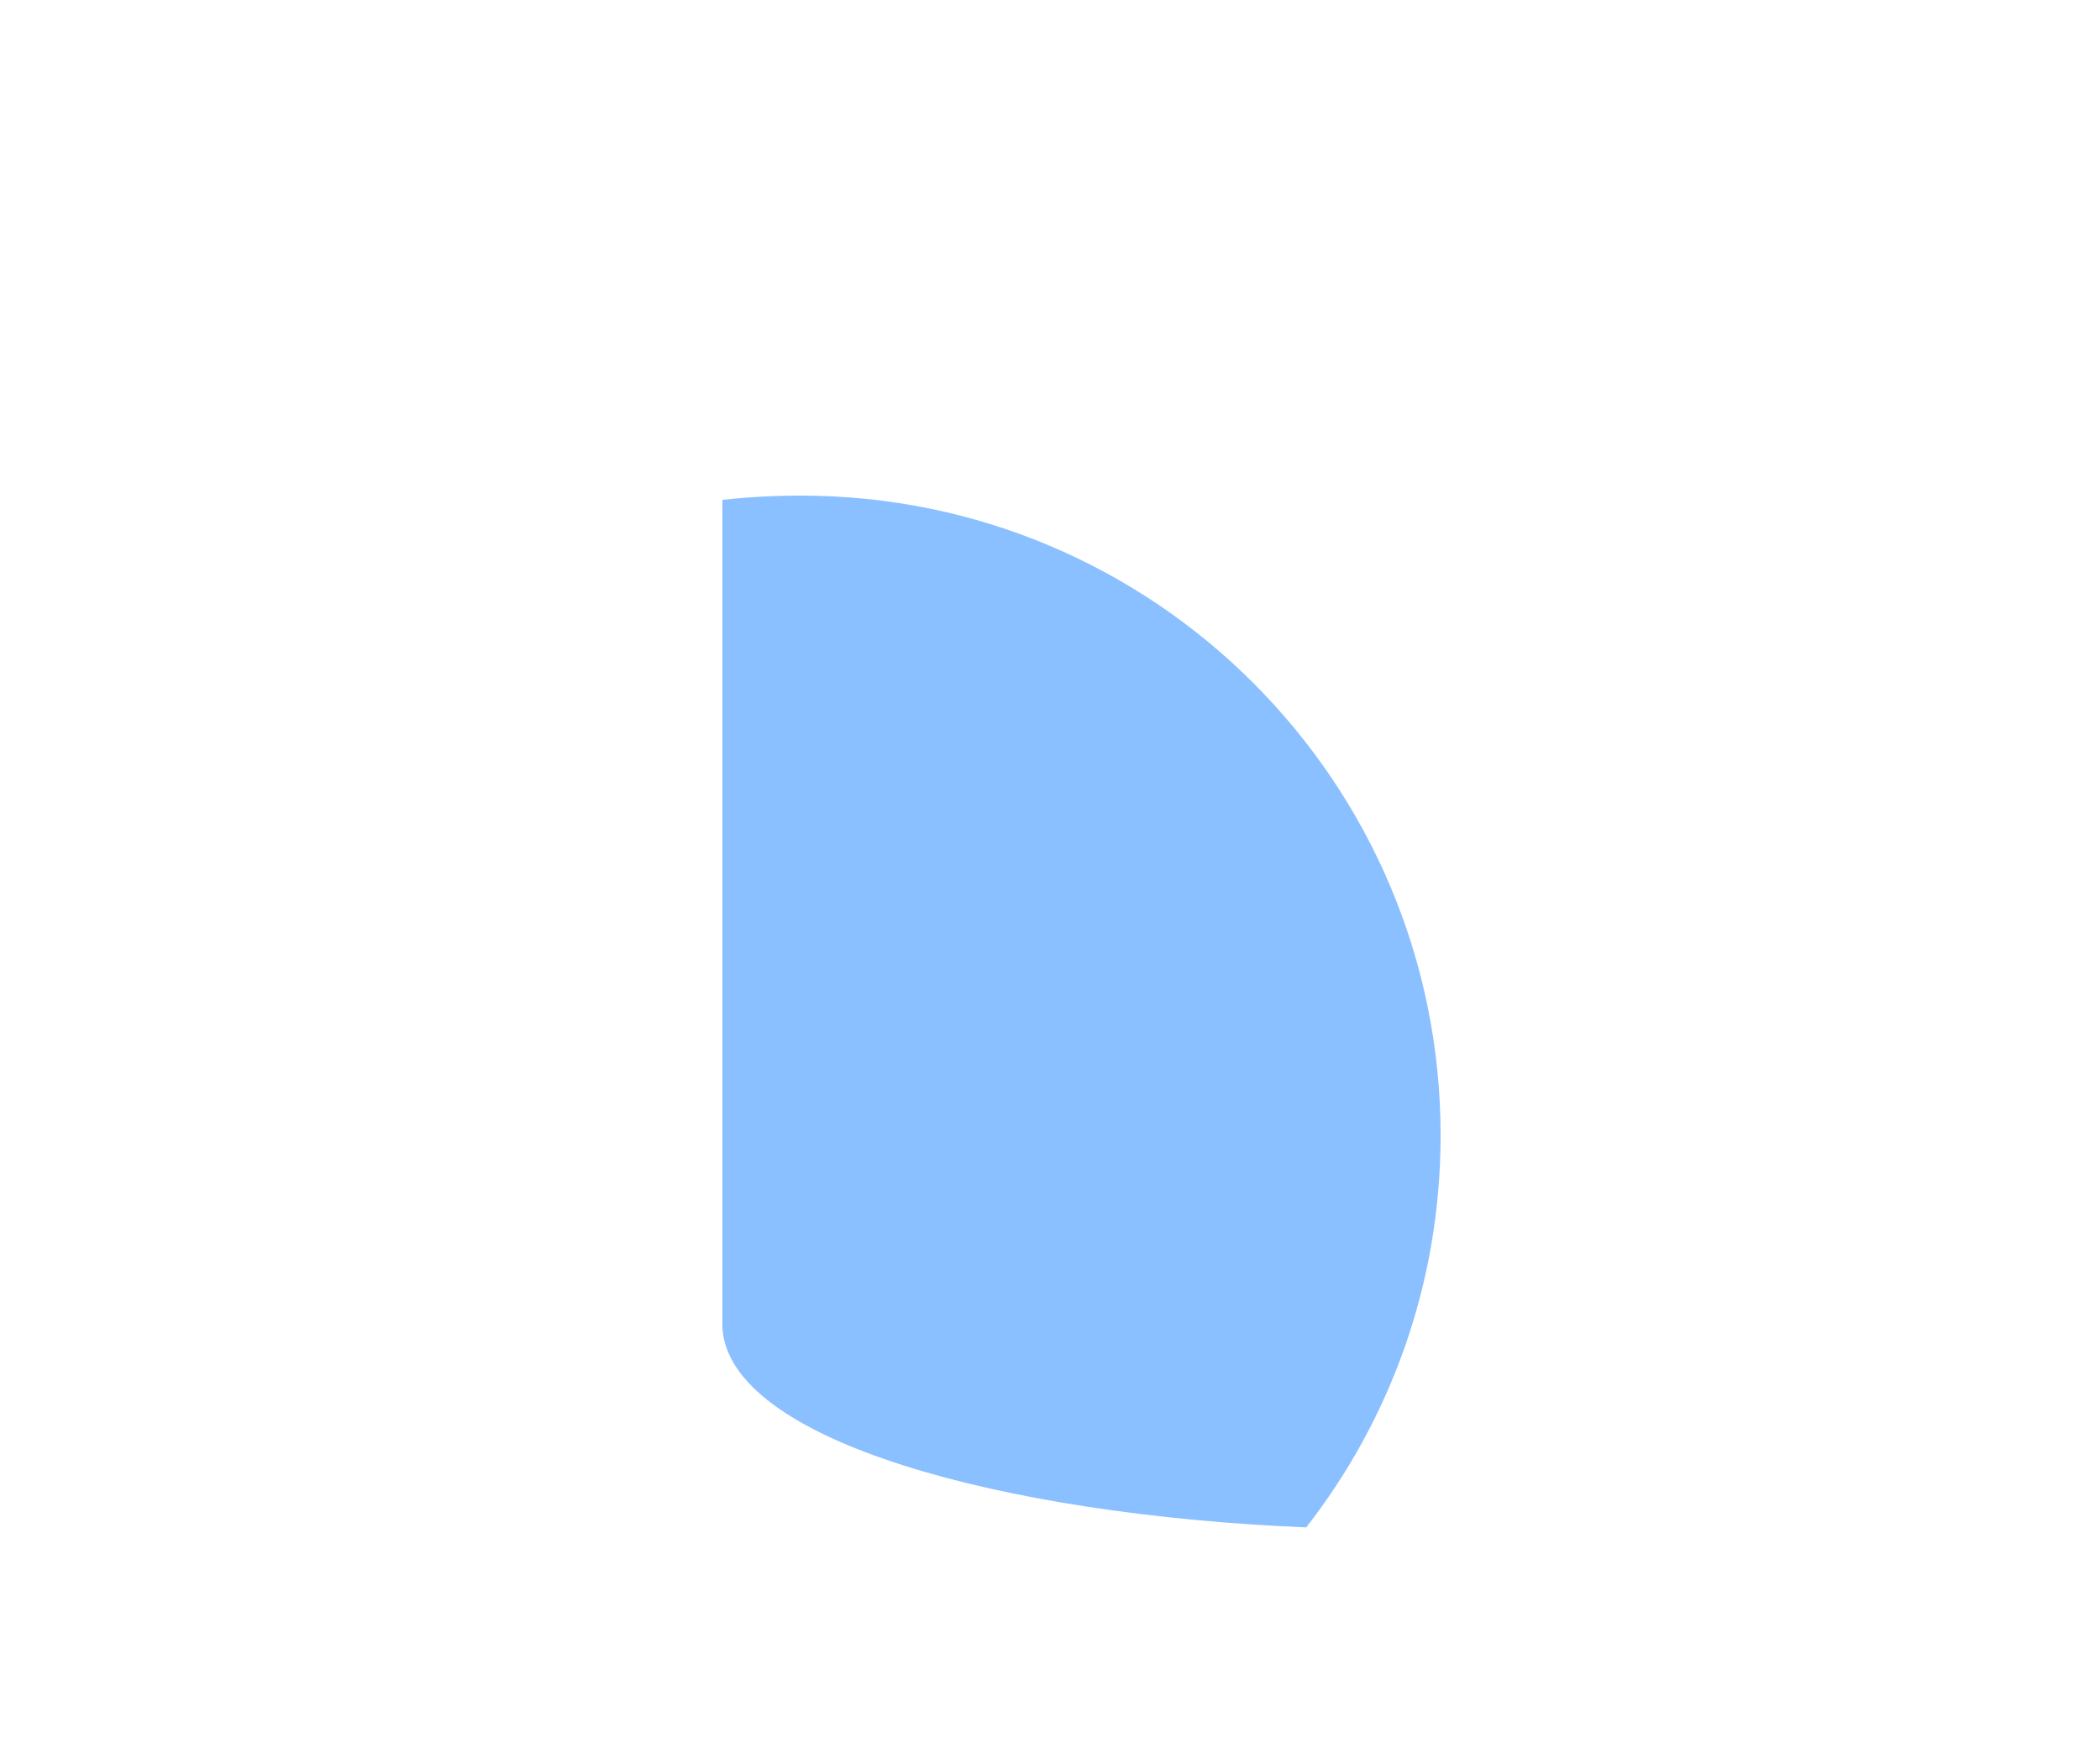 <?xml version="1.0" encoding="UTF-8"?>
<svg width="150px" height="126px" viewBox="0 0 150 126" version="1.1" xmlns="http://www.w3.org/2000/svg" xmlns:xlink="http://www.w3.org/1999/xlink">
    <!-- Generator: Sketch 51.2 (57519) - http://www.bohemiancoding.com/sketch -->
    <title>Coins</title>
    <desc>Created with Sketch.</desc>
    <defs></defs>
    <g id="Page-1" stroke="none" stroke-width="1" fill="none" fill-rule="evenodd">
        <g id="Coins" transform="translate(1, 1)">
            <path d="M147.1,15.5 C147.1,7.3 125.5,0.7 98.8,0.7 C72.1,0.7 50.5,7.3 50.5,15.5 C50.5,15.6 50.5,15.7 50.5,15.8 L50.5,93.9 C50.7,97.2 54.3,100.2 60.4,102.6 C60.4,102.6 60.4,102.6 60.4,102.6 C60.9,102.8 61.3,103 61.8,103.1 C61.8,103.1 61.9,103.1 61.9,103.1 C62.4,103.3 62.8,103.4 63.3,103.6 C63.3,103.6 63.4,103.6 63.4,103.6 C63.9,103.8 64.4,103.9 64.9,104.1 C65,104.1 65,104.1 65.1,104.2 C65.6,104.3 66.1,104.5 66.6,104.6 C66.7,104.6 66.8,104.6 66.8,104.7 C67.3,104.8 67.8,105 68.3,105.1 C68.4,105.1 68.5,105.1 68.6,105.2 C69.1,105.3 69.6,105.4 70.1,105.6 C70.2,105.6 70.4,105.7 70.5,105.7 C71,105.8 71.5,105.9 72,106 C72.2,106 72.3,106.1 72.5,106.1 C73,106.2 73.5,106.3 74,106.4 C74.2,106.4 74.4,106.5 74.6,106.5 C75.1,106.6 75.6,106.7 76,106.8 C76.2,106.8 76.4,106.9 76.7,106.9 C77.2,107 77.6,107 78.1,107.1 C78.3,107.1 78.6,107.2 78.8,107.2 C79.3,107.3 79.7,107.3 80.2,107.4 C80.5,107.4 80.8,107.5 81,107.5 C81.4,107.6 81.9,107.6 82.3,107.7 C82.6,107.7 82.9,107.8 83.2,107.8 C83.6,107.8 84.1,107.9 84.5,107.9 C84.8,107.9 85.2,108 85.5,108 C85.9,108 86.3,108.1 86.7,108.1 C87.1,108.1 87.4,108.2 87.8,108.2 C88.2,108.2 88.6,108.3 89,108.3 C89.4,108.3 89.8,108.3 90.2,108.4 C90.6,108.4 91,108.4 91.3,108.5 C91.8,108.5 92.2,108.5 92.7,108.6 C93,108.6 93.4,108.6 93.7,108.6 C94.2,108.6 94.8,108.6 95.3,108.6 C95.6,108.6 95.9,108.6 96.1,108.6 C96.9,108.6 97.7,108.6 98.6,108.6 C99.4,108.6 100.3,108.6 101.1,108.6 C101.4,108.6 101.6,108.6 101.9,108.6 C102.4,108.6 103,108.6 103.5,108.6 C103.8,108.6 104.2,108.6 104.5,108.6 C105,108.6 105.4,108.6 105.9,108.5 C106.3,108.5 106.7,108.5 107,108.4 C107.4,108.4 107.8,108.4 108.2,108.3 C108.6,108.3 109,108.2 109.4,108.2 C109.8,108.2 110.2,108.1 110.5,108.1 C110.9,108.1 111.3,108 111.7,108 C112,108 112.4,107.9 112.7,107.9 C113.1,107.9 113.5,107.8 114,107.8 C114.3,107.8 114.6,107.7 115,107.7 C115.4,107.7 115.9,107.6 116.3,107.5 C116.6,107.5 116.9,107.4 117.1,107.4 C117.6,107.3 118,107.3 118.5,107.2 C118.7,107.2 119,107.1 119.2,107.1 C119.7,107 120.1,107 120.6,106.9 C120.8,106.9 121.1,106.8 121.3,106.8 C121.8,106.7 122.2,106.6 122.7,106.6 C122.9,106.6 123.1,106.5 123.3,106.5 C123.8,106.4 124.3,106.3 124.8,106.2 C125,106.2 125.1,106.1 125.3,106.1 C125.8,106 126.3,105.9 126.8,105.8 C126.9,105.8 127.1,105.7 127.2,105.7 C127.7,105.6 128.2,105.5 128.7,105.4 C128.8,105.4 128.9,105.3 129,105.3 C129.5,105.2 130,105 130.5,104.9 C130.6,104.9 130.7,104.9 130.8,104.8 C131.3,104.7 131.8,104.5 132.3,104.4 C132.4,104.4 132.4,104.4 132.5,104.3 C133,104.2 133.5,104 133.9,103.8 C133.9,103.8 134,103.8 134.1,103.8 C134.6,103.6 135,103.5 135.5,103.3 C135.5,103.3 135.6,103.3 135.6,103.3 C136.1,103.1 136.5,103 137,102.8 C137,102.8 137,102.8 137.1,102.8 C137.6,102.6 138,102.4 138.4,102.2 C138.4,102.2 138.4,102.2 138.4,102.2 C143.6,99.9 146.7,97.1 146.9,94.1 L146.9,16 C147.1,15.6 147.1,15.6 147.1,15.5 Z" id="Shape" class="fill-neutral" fill-rule="nonzero"></path>
            <path d="M147.1,15.7 L147.1,93.8 C147.1,97.4 141.9,100.4 138.6,101.9 C127.2,107 109.1,108.8 92.4,108.1 C70.7,107.2 51.1,101.9 50.7,93.8 L50.7,15.7 C50.7,15.6 50.7,15.5 50.7,15.4 C50.7,7.2 72.3,0.6 99,0.6 C125.7,0.6 147.3,7.2 147.3,15.4 C147.1,15.6 147.1,15.6 147.1,15.7 Z" id="Shape" class="fill-primary-200" fill-rule="nonzero"></path>
            <path d="M101.9,80.1 C101.9,90.7 98.3,100.4 92.3,108.1 C70.6,107.2 51,101.9 50.6,93.8 L50.6,34.7 C52.5,34.5 54.3,34.4 56.2,34.4 C81.5,34.4 101.9,54.9 101.9,80.1 Z" id="Shape" fill="#8AC0FF" fill-rule="nonzero"></path>
            <path d="M147.1,31.1 C147.1,39.3 125.5,45.9 98.8,45.9 C72.1,45.9 50.5,39.3 50.5,31.1" id="Shape" class="stroke-primary" stroke-width="3" stroke-linecap="round" stroke-linejoin="round"></path>
            <path d="M147.1,46.7 C147.1,54.9 125.5,61.5 98.8,61.5 C72.2,61.5 50.6,54.9 50.5,46.7" id="Shape" class="stroke-primary" stroke-width="3" stroke-linecap="round" stroke-linejoin="round"></path>
            <path d="M147.1,62.3 C147.1,70.5 125.5,77.1 98.8,77.1 C72.6,77.1 51.2,70.7 50.6,62.7" id="Shape" class="stroke-primary" stroke-width="3" stroke-linecap="round" stroke-linejoin="round"></path>
            <path d="M147,78.6 C145.8,86.4 124.7,92.7 98.8,92.7 C72.1,92.7 50.5,86.1 50.5,77.9" id="Shape" class="stroke-primary" stroke-width="3" stroke-linecap="round" stroke-linejoin="round"></path>
            <path d="M147.1,15.5 C147.1,7.3 125.5,0.7 98.8,0.7 C72.1,0.7 50.5,7.3 50.5,15.5 C50.5,15.6 50.5,15.7 50.5,15.8 L50.5,93.9 C51.1,103.3 76.1,107 85.5,107.8 C116.2,110.5 147,103.3 147,93.9 L147,15.8 C147.1,15.6 147.1,15.6 147.1,15.5 Z" id="Shape" class="stroke-primary" stroke-width="3" stroke-linecap="round" stroke-linejoin="round"></path>
            <ellipse id="Oval" class="fill-neutral" fill-rule="nonzero" cx="98.8" cy="15.5" rx="48.3" ry="14.8"></ellipse>
            <ellipse id="Oval" class="fill-primary-100" fill-rule="nonzero" cx="98.8" cy="17.1" rx="42.9" ry="13.2"></ellipse>
            <path d="M113.9,29.5 C113.1,29.6 112.2,29.7 111.3,29.7" id="Shape" class="stroke-primary" stroke-width="3" stroke-linecap="round" stroke-linejoin="round"></path>
            <path d="M98.5,30.2 C72,30.2 50.5,23.6 50.5,15.4 C50.5,7.2 72.1,0.6 98.8,0.6 C125.5,0.6 147.1,7.2 147.1,15.4 C147.1,20.8 137.8,25.5 123.9,28" id="Shape" class="stroke-primary" stroke-width="3" stroke-linecap="round" stroke-linejoin="round"></path>
            <circle id="Oval" class="fill-neutral" fill-rule="nonzero" cx="46.6" cy="77.3" r="45.7"></circle>
            <path d="M9.9,78 C9.9,77.8 9.9,77.5 9.9,77.3 C9.9,73.1 10.6,69.2 11.9,65.4" id="Shape" class="stroke-primary-300" stroke-width="3" stroke-linecap="round" stroke-linejoin="round"></path>
            <path d="M17.1,99.2 C14.5,95.7 12.5,91.7 11.3,87.3" id="Shape" class="stroke-primary-300" stroke-width="3" stroke-linecap="round" stroke-linejoin="round"></path>
            <path d="M24.4,106.5 C23.6,105.9 22.8,105.3 22.1,104.6" id="Shape" class="stroke-primary-300" stroke-width="3" stroke-linecap="round" stroke-linejoin="round"></path>
            <path d="M80.2,92.1 C76.2,101.1 68.8,108.2 59.5,111.7" id="Shape" class="stroke-primary-300" stroke-width="3" stroke-linecap="round" stroke-linejoin="round"></path>
            <path d="M56.9,42.1 C69.2,45.7 78.8,55.5 82.1,67.9" id="Shape" class="stroke-primary-300" stroke-width="3" stroke-linecap="round" stroke-linejoin="round"></path>
            <path d="M45.4,100.3 L45.4,96.2 C42.8,96.2 40.2,95.5 38.2,94.6 C37.2,94.1 36.8,93 37.1,92 C37.5,90.9 38.8,90.3 39.9,90.8 C41.7,91.6 44,92.2 46.3,92.2 C50.4,92.2 53.2,89.8 53.2,86.5 C53.2,83.3 50.9,81.3 46.6,79.6 C40.7,77.3 37,74.6 37,69.6 C37,64.8 40.4,61.1 45.8,60.3 L45.8,56.2 C45.8,55.2 46.6,54.4 47.6,54.4 C48.6,54.4 49.4,55.2 49.4,56.2 L49.4,60 C51.8,60.1 53.7,60.6 55.2,61.2 C56.2,61.6 56.7,62.8 56.3,63.8 C55.9,64.9 54.7,65.4 53.6,65 C52.3,64.5 50.5,64 48.2,64 C43.7,64 42,66.7 42,69 C42,72 44.1,73.5 49.2,75.6 C55.2,78 58.2,81.1 58.2,86.2 C58.2,90.8 55,95.1 49,96.1 L49,100.3 C49,101.3 48.2,102.1 47.2,102.1 L47.1,102.1 C46.2,102.1 45.4,101.3 45.4,100.3 Z" id="Shape" class="fill-primary" fill-rule="nonzero"></path>
            <path d="M83.3,50.1 C88.9,57.7 92.3,67.1 92.3,77.3 C92.3,102.6 71.8,123 46.6,123 C21.3,123 0.9,102.5 0.9,77.3 C0.9,76.1 0.9,75 1,73.8" id="Shape" class="stroke-primary" stroke-width="3" stroke-linecap="round" stroke-linejoin="round"></path>
            <path d="M2.3,65.9 C7.4,46.1 25.3,31.5 46.6,31.5 C56.3,31.5 65.3,34.5 72.7,39.7" id="Shape" class="stroke-primary" stroke-width="3" stroke-linecap="round" stroke-linejoin="round"></path>
        </g>
    </g>
</svg>